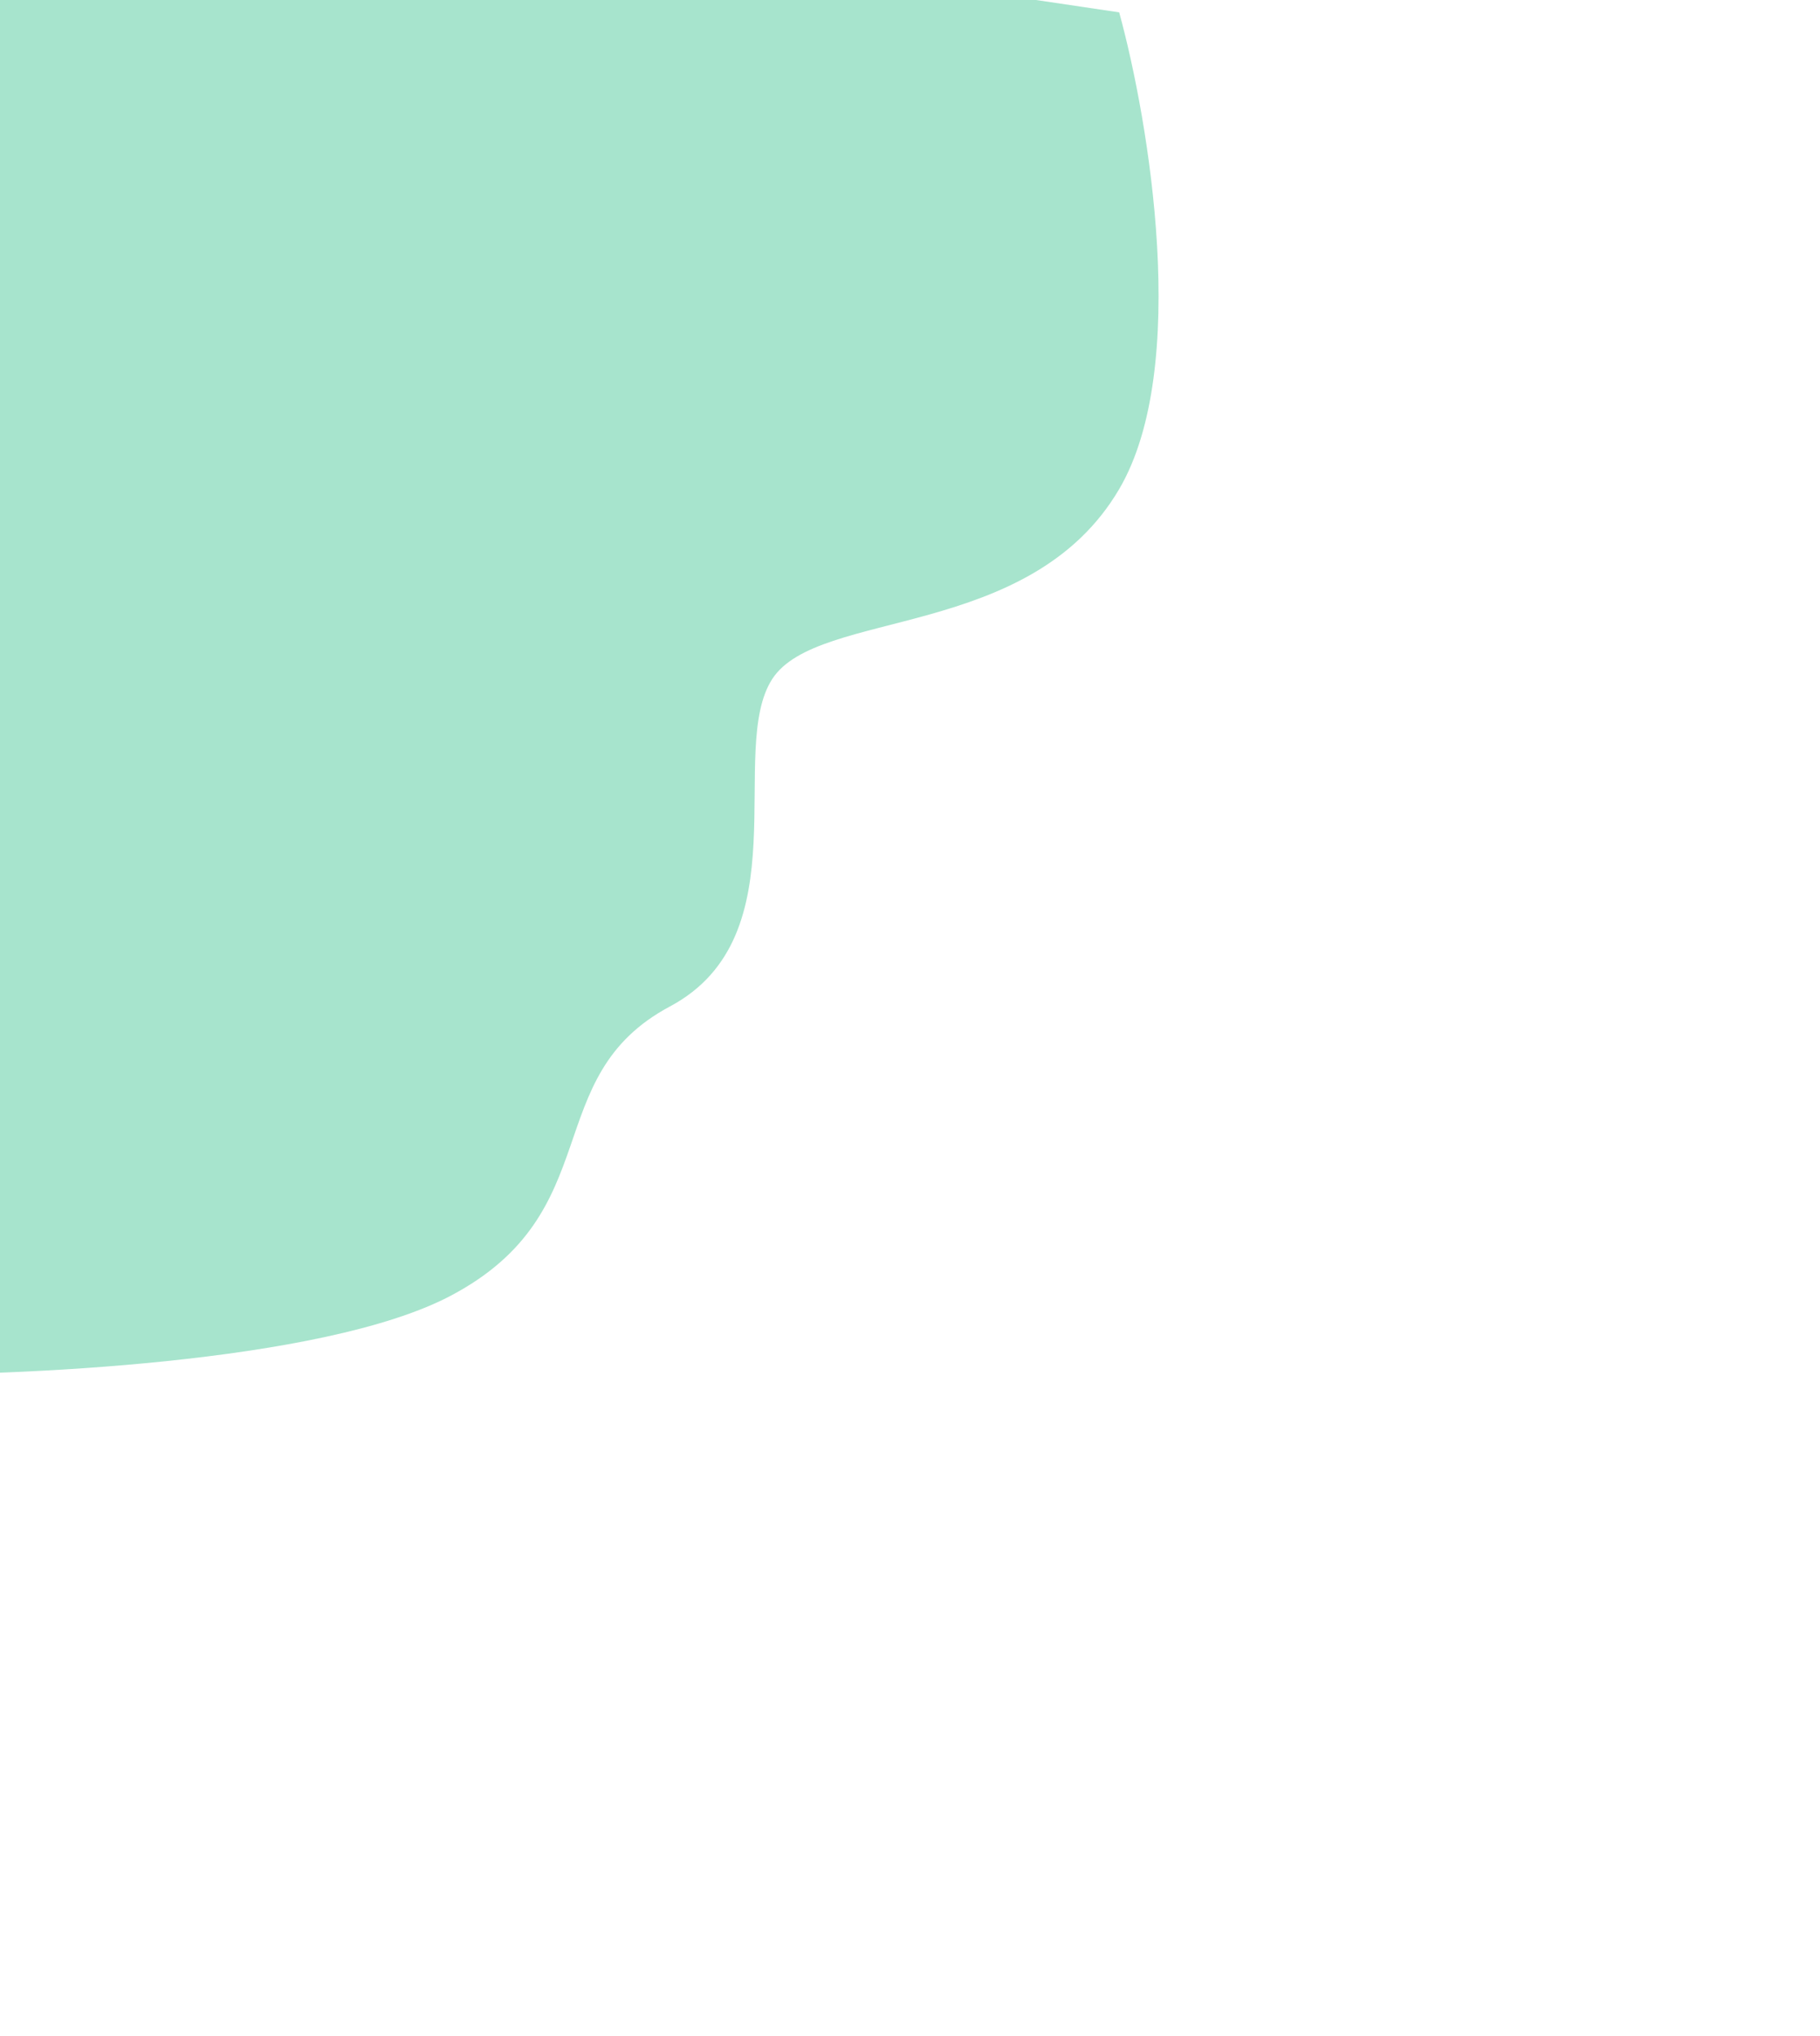 <svg width="1031" height="1153" viewBox="0 0 1031 1153" fill="none" xmlns="http://www.w3.org/2000/svg">
<g filter="url(#filter0_f_2716_1939)">
<path d="M634 277C674.4 208.2 650.833 68.333 634 7L-45.5 -94L-110 177.5L-71.5 778.5C7.167 779.5 182.6 772 255 734C345.5 686.5 304.5 610 379.5 570C454.5 530 411.5 424.5 437.5 384.5C463.5 344.5 583.5 363 634 277Z" fill="#25BC82" fill-opacity="0.4"/>
</g>
<defs>
<filter id="filter0_f_2716_1939" x="-484" y="-468" width="1514.31" height="1620.58" filterUnits="userSpaceOnUse" color-interpolation-filters="sRGB">
<feFlood flood-opacity="0" result="BackgroundImageFix"/>
<feBlend mode="normal" in="SourceGraphic" in2="BackgroundImageFix" result="shape"/>
<feGaussianBlur stdDeviation="187" result="effect1_foregroundBlur_2716_1939"/>
</filter>
</defs>
</svg>
